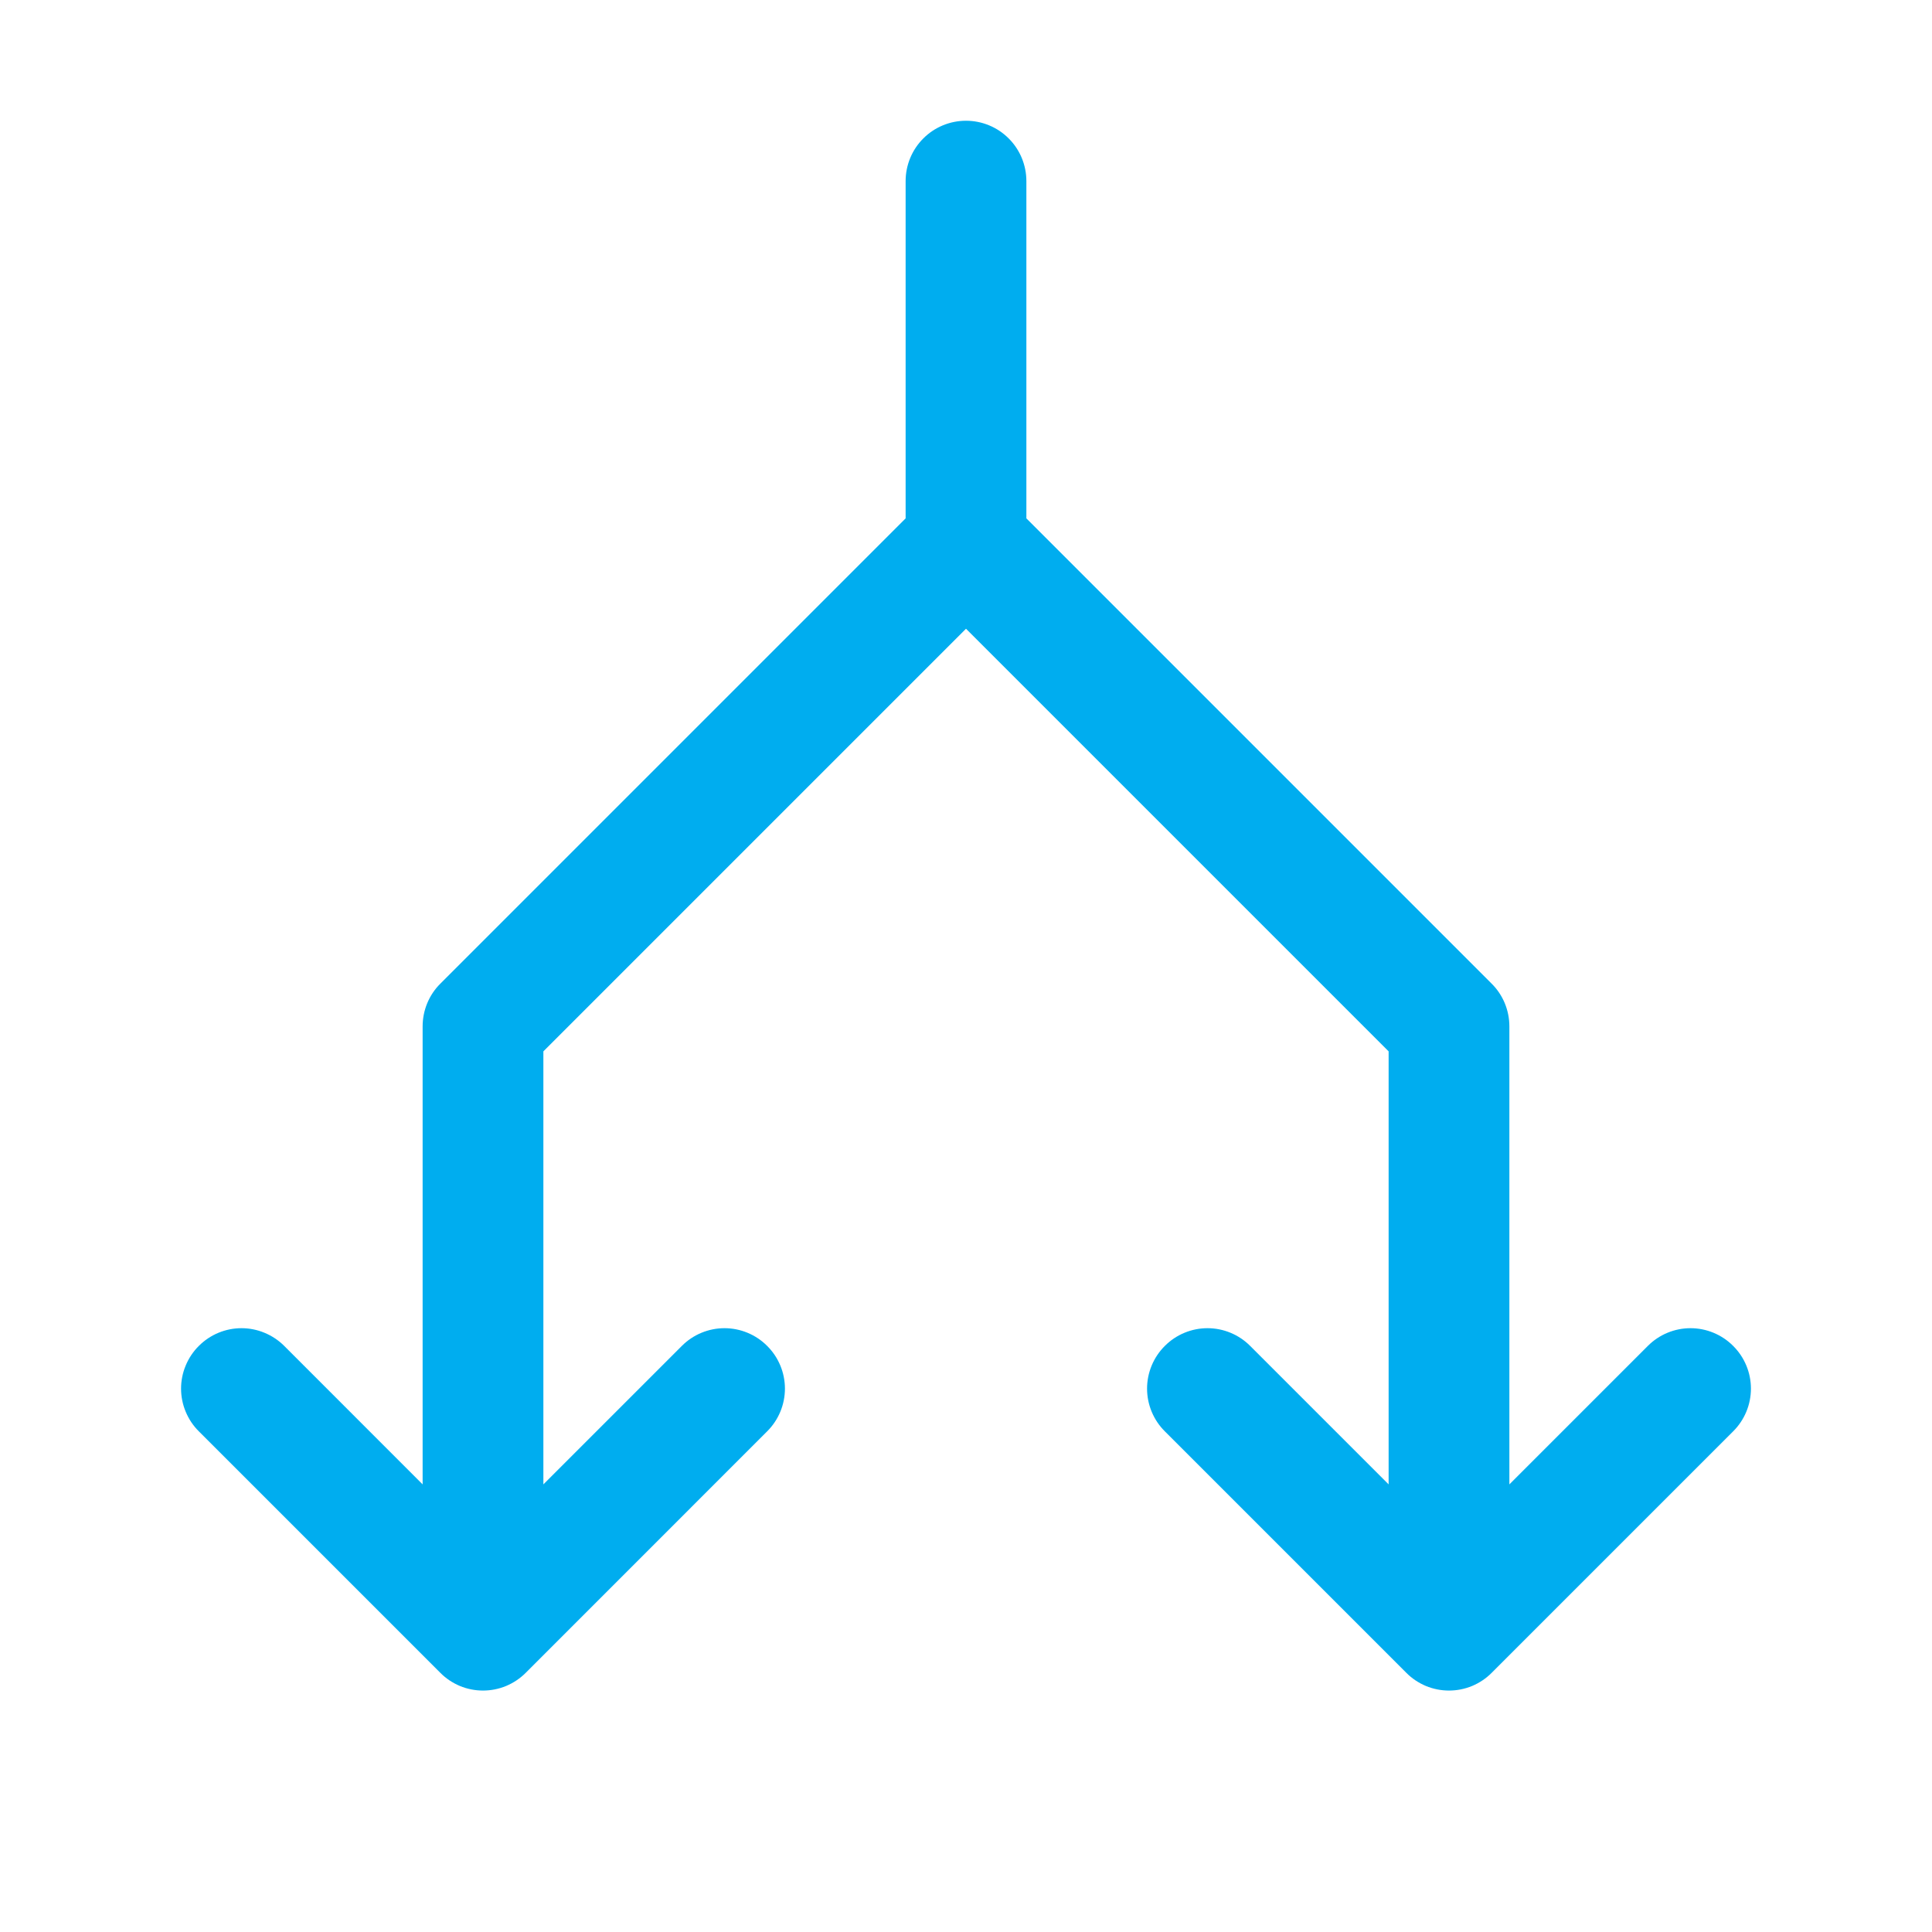 <svg width="32" height="32" viewBox="0 0 32 32" fill="none" xmlns="http://www.w3.org/2000/svg">
<path d="M28.707 23.707L24.707 27.707C24.615 27.8 24.504 27.874 24.383 27.925C24.262 27.975 24.131 28.001 24 28.001C23.869 28.001 23.738 27.975 23.617 27.925C23.496 27.874 23.385 27.8 23.293 27.707L19.293 23.707C19.105 23.52 18.999 23.265 18.999 23C18.999 22.735 19.105 22.48 19.293 22.293C19.48 22.105 19.735 21.999 20 21.999C20.265 21.999 20.52 22.105 20.707 22.293L23 24.586V17.414L16 10.414L9 17.414V24.586L11.293 22.293C11.48 22.105 11.735 21.999 12 21.999C12.265 21.999 12.52 22.105 12.707 22.293C12.895 22.48 13.001 22.735 13.001 23C13.001 23.265 12.895 23.52 12.707 23.707L8.708 27.707C8.615 27.8 8.504 27.874 8.383 27.925C8.262 27.975 8.131 28.001 8 28.001C7.869 28.001 7.738 27.975 7.617 27.925C7.496 27.874 7.385 27.8 7.293 27.707L3.293 23.707C3.2 23.615 3.126 23.504 3.076 23.383C3.025 23.262 2.999 23.131 2.999 23C2.999 22.869 3.025 22.738 3.076 22.617C3.126 22.496 3.2 22.385 3.293 22.293C3.48 22.105 3.735 21.999 4 21.999C4.131 21.999 4.262 22.025 4.383 22.076C4.504 22.126 4.615 22.2 4.708 22.293L7 24.586V17C7 16.869 7.026 16.738 7.076 16.617C7.126 16.496 7.2 16.385 7.293 16.293L15 8.586V3C15 2.735 15.105 2.48 15.293 2.293C15.48 2.105 15.735 2 16 2C16.265 2 16.52 2.105 16.707 2.293C16.895 2.48 17 2.735 17 3V8.586L24.707 16.293C24.8 16.385 24.874 16.496 24.924 16.617C24.974 16.738 25 16.869 25 17V24.586L27.293 22.293C27.48 22.105 27.735 21.999 28 21.999C28.265 21.999 28.52 22.105 28.707 22.293C28.895 22.48 29.001 22.735 29.001 23C29.001 23.265 28.895 23.52 28.707 23.707Z" fill="#00ADEF"/>
</svg>

